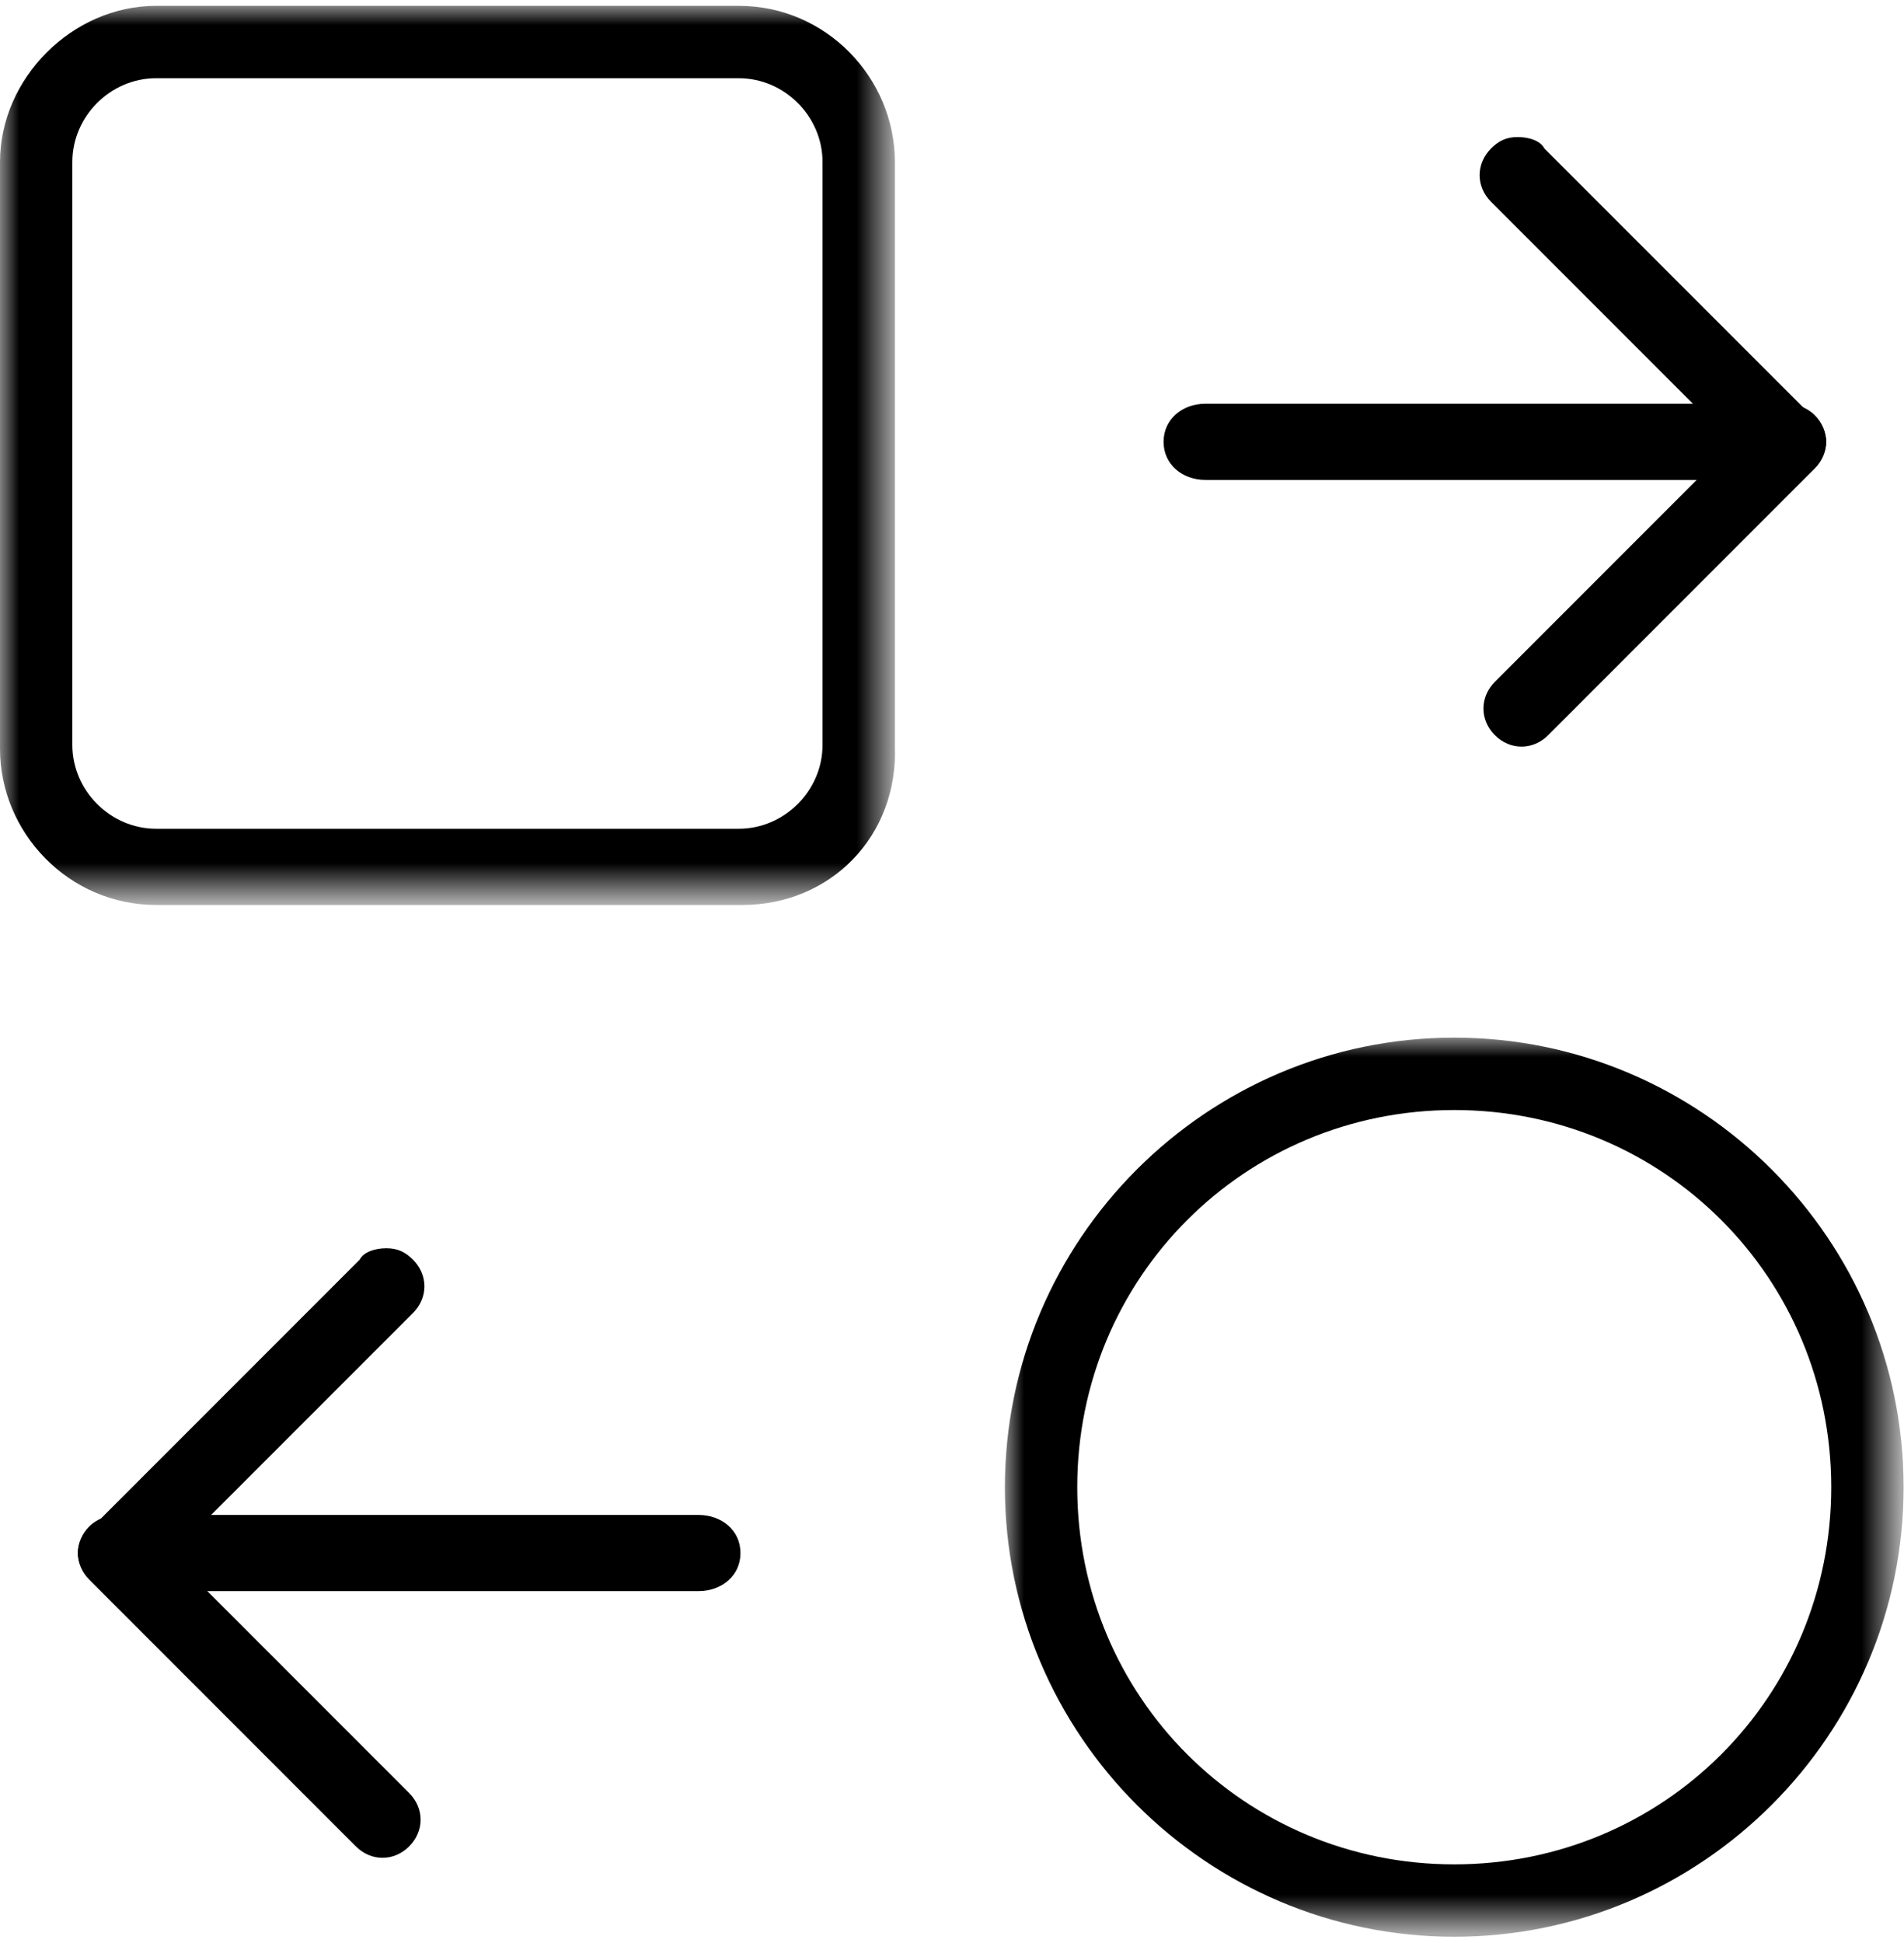 <?xml version="1.0" encoding="UTF-8"?> <svg xmlns="http://www.w3.org/2000/svg" xmlns:xlink="http://www.w3.org/1999/xlink" version="1.1" id="Layer_1" x="0px" y="0px" viewBox="0 0 50 51" style="enable-background:new 0 0 50 51;" xml:space="preserve"> <style type="text/css"> .st0{filter:url(#Adobe_OpacityMaskFilter);} .st1{fill-rule:evenodd;clip-rule:evenodd;fill:#FFFFFF;} .st2{mask:url(#mask-2_00000088837464848222799590000012415947223633324678_);fill-rule:evenodd;clip-rule:evenodd;} .st3{fill-rule:evenodd;clip-rule:evenodd;} .st4{filter:url(#Adobe_OpacityMaskFilter_00000110432442709509022460000001049469369516584378_);} .st5{mask:url(#mask-4_00000095302579442368588010000016959327995446726806_);fill-rule:evenodd;clip-rule:evenodd;} </style> <g id="FINAL-DESIGNS"> <g id="Modernization-_x26_-maintenance" transform="translate(-92, -130)"> <g id="Group-13" transform="translate(92, 130.153)"> <g id="Group-3"> <g id="Clip-2"> </g> <defs> <filter id="Adobe_OpacityMaskFilter" filterUnits="userSpaceOnUse" x="0" y="0" width="23.6" height="23.6"> <feColorMatrix type="matrix" values="1 0 0 0 0 0 1 0 0 0 0 0 1 0 0 0 0 0 1 0"></feColorMatrix> </filter> </defs> <mask maskUnits="userSpaceOnUse" x="0" y="0" width="23.6" height="23.6" id="mask-2_00000088837464848222799590000012415947223633324678_"> <g class="st0"> <polygon id="path-1_00000041280736388400430800000001138312462175356850_" class="st1" points="0,0 23.6,0 23.6,23.6 0,23.6 "></polygon> </g> </mask> <path id="Fill-1" class="st2" d="M4.1,1.9c-1.2,0-2.2,1-2.2,2.2v15.3c0,1.2,1,2.2,2.2,2.2h15.3c1.2,0,2.2-1,2.2-2.2V4.1 c0-1.2-1-2.2-2.2-2.2H4.1z M19.5,23.6H4.1c-2.3,0-4.1-1.9-4.1-4.1V4.1C0,1.9,1.9,0,4.1,0h15.3c2.3,0,4.1,1.9,4.1,4.1v15.3 C23.6,21.8,21.8,23.6,19.5,23.6z"></path> </g> <g id="Group-33" transform="translate(10.764, 40.625) rotate(-180) translate(-10.764, -40.625) translate(2.083, 32.639)"> <path id="Fill-4" class="st3" d="M9.3,16c-0.3,0-0.5-0.1-0.7-0.3c-0.4-0.4-0.4-1,0-1.4l7-7c0.4-0.4,1-0.4,1.4,0 c0.4,0.4,0.4,1,0,1.4l-7,7C9.9,15.9,9.6,16,9.3,16"></path> <path id="Fill-6" class="st3" d="M16.4,9c-0.3,0-0.5-0.1-0.7-0.3l-7-7c-0.4-0.4-0.4-1,0-1.4c0.4-0.4,1-0.4,1.4,0l7,7 c0.4,0.4,0.4,1,0,1.4C16.9,8.9,16.6,9,16.4,9"></path> <path id="Fill-8" class="st3" d="M16.3,9H1.1C0.5,9,0,8.6,0,8s0.5-1,1.1-1h15.2c0.6,0,1.1,0.5,1.1,1S16.9,9,16.3,9"></path> </g> <g id="Group-33_00000111910222680808370470000012020713655834348726_" transform="translate(39.236, 11.458) scale(-1, 1) rotate(-180) translate(-39.236, -11.458) translate(30.556, 3.472)"> <path id="Fill-4_00000108275423915052342460000000612266845029109380_" class="st3" d="M9.3,16c-0.3,0-0.5-0.1-0.7-0.3 c-0.4-0.4-0.4-1,0-1.4l7-7c0.4-0.4,1-0.4,1.4,0c0.4,0.4,0.4,1,0,1.4l-7,7C9.9,15.9,9.6,16,9.3,16"></path> <path id="Fill-6_00000146492675517267066360000001745442244885525439_" class="st3" d="M16.4,9c-0.3,0-0.5-0.1-0.7-0.3l-7-7 c-0.4-0.4-0.4-1,0-1.4c0.4-0.4,1-0.4,1.4,0l7,7c0.4,0.4,0.4,1,0,1.4C16.9,8.9,16.6,9,16.4,9"></path> <path id="Fill-8_00000149344802676106941310000014339440065068374701_" class="st3" d="M16.3,9H1.1C0.5,9,0,8.6,0,8s0.5-1,1.1-1 h15.2c0.6,0,1.1,0.5,1.1,1S16.9,9,16.3,9"></path> </g> <g id="Group-12" transform="translate(26.389, 27.083)"> <g id="Clip-11"> </g> <defs> <filter id="Adobe_OpacityMaskFilter_00000013168356655237733160000009357074598400317100_" filterUnits="userSpaceOnUse" x="0" y="0" width="23.6" height="23.6"> <feColorMatrix type="matrix" values="1 0 0 0 0 0 1 0 0 0 0 0 1 0 0 0 0 0 1 0"></feColorMatrix> </filter> </defs> <mask maskUnits="userSpaceOnUse" x="0" y="0" width="23.6" height="23.6" id="mask-4_00000095302579442368588010000016959327995446726806_"> <g style="filter:url(#Adobe_OpacityMaskFilter_00000013168356655237733160000009357074598400317100_);"> <polygon id="path-3_00000152231787946766865930000015942506427129098430_" class="st1" points="0,0 23.6,0 23.6,23.6 0,23.6 "></polygon> </g> </mask> <path id="Fill-10" class="st5" d="M11.8,1.9c-5.5,0-9.9,4.4-9.9,9.9s4.4,9.9,9.9,9.9s9.9-4.4,9.9-9.9S17.3,1.9,11.8,1.9 M11.8,23.6C5.3,23.6,0,18.3,0,11.8C0,5.3,5.3,0,11.8,0s11.8,5.3,11.8,11.8C23.6,18.3,18.3,23.6,11.8,23.6"></path> </g> </g> </g> </g> </svg> 